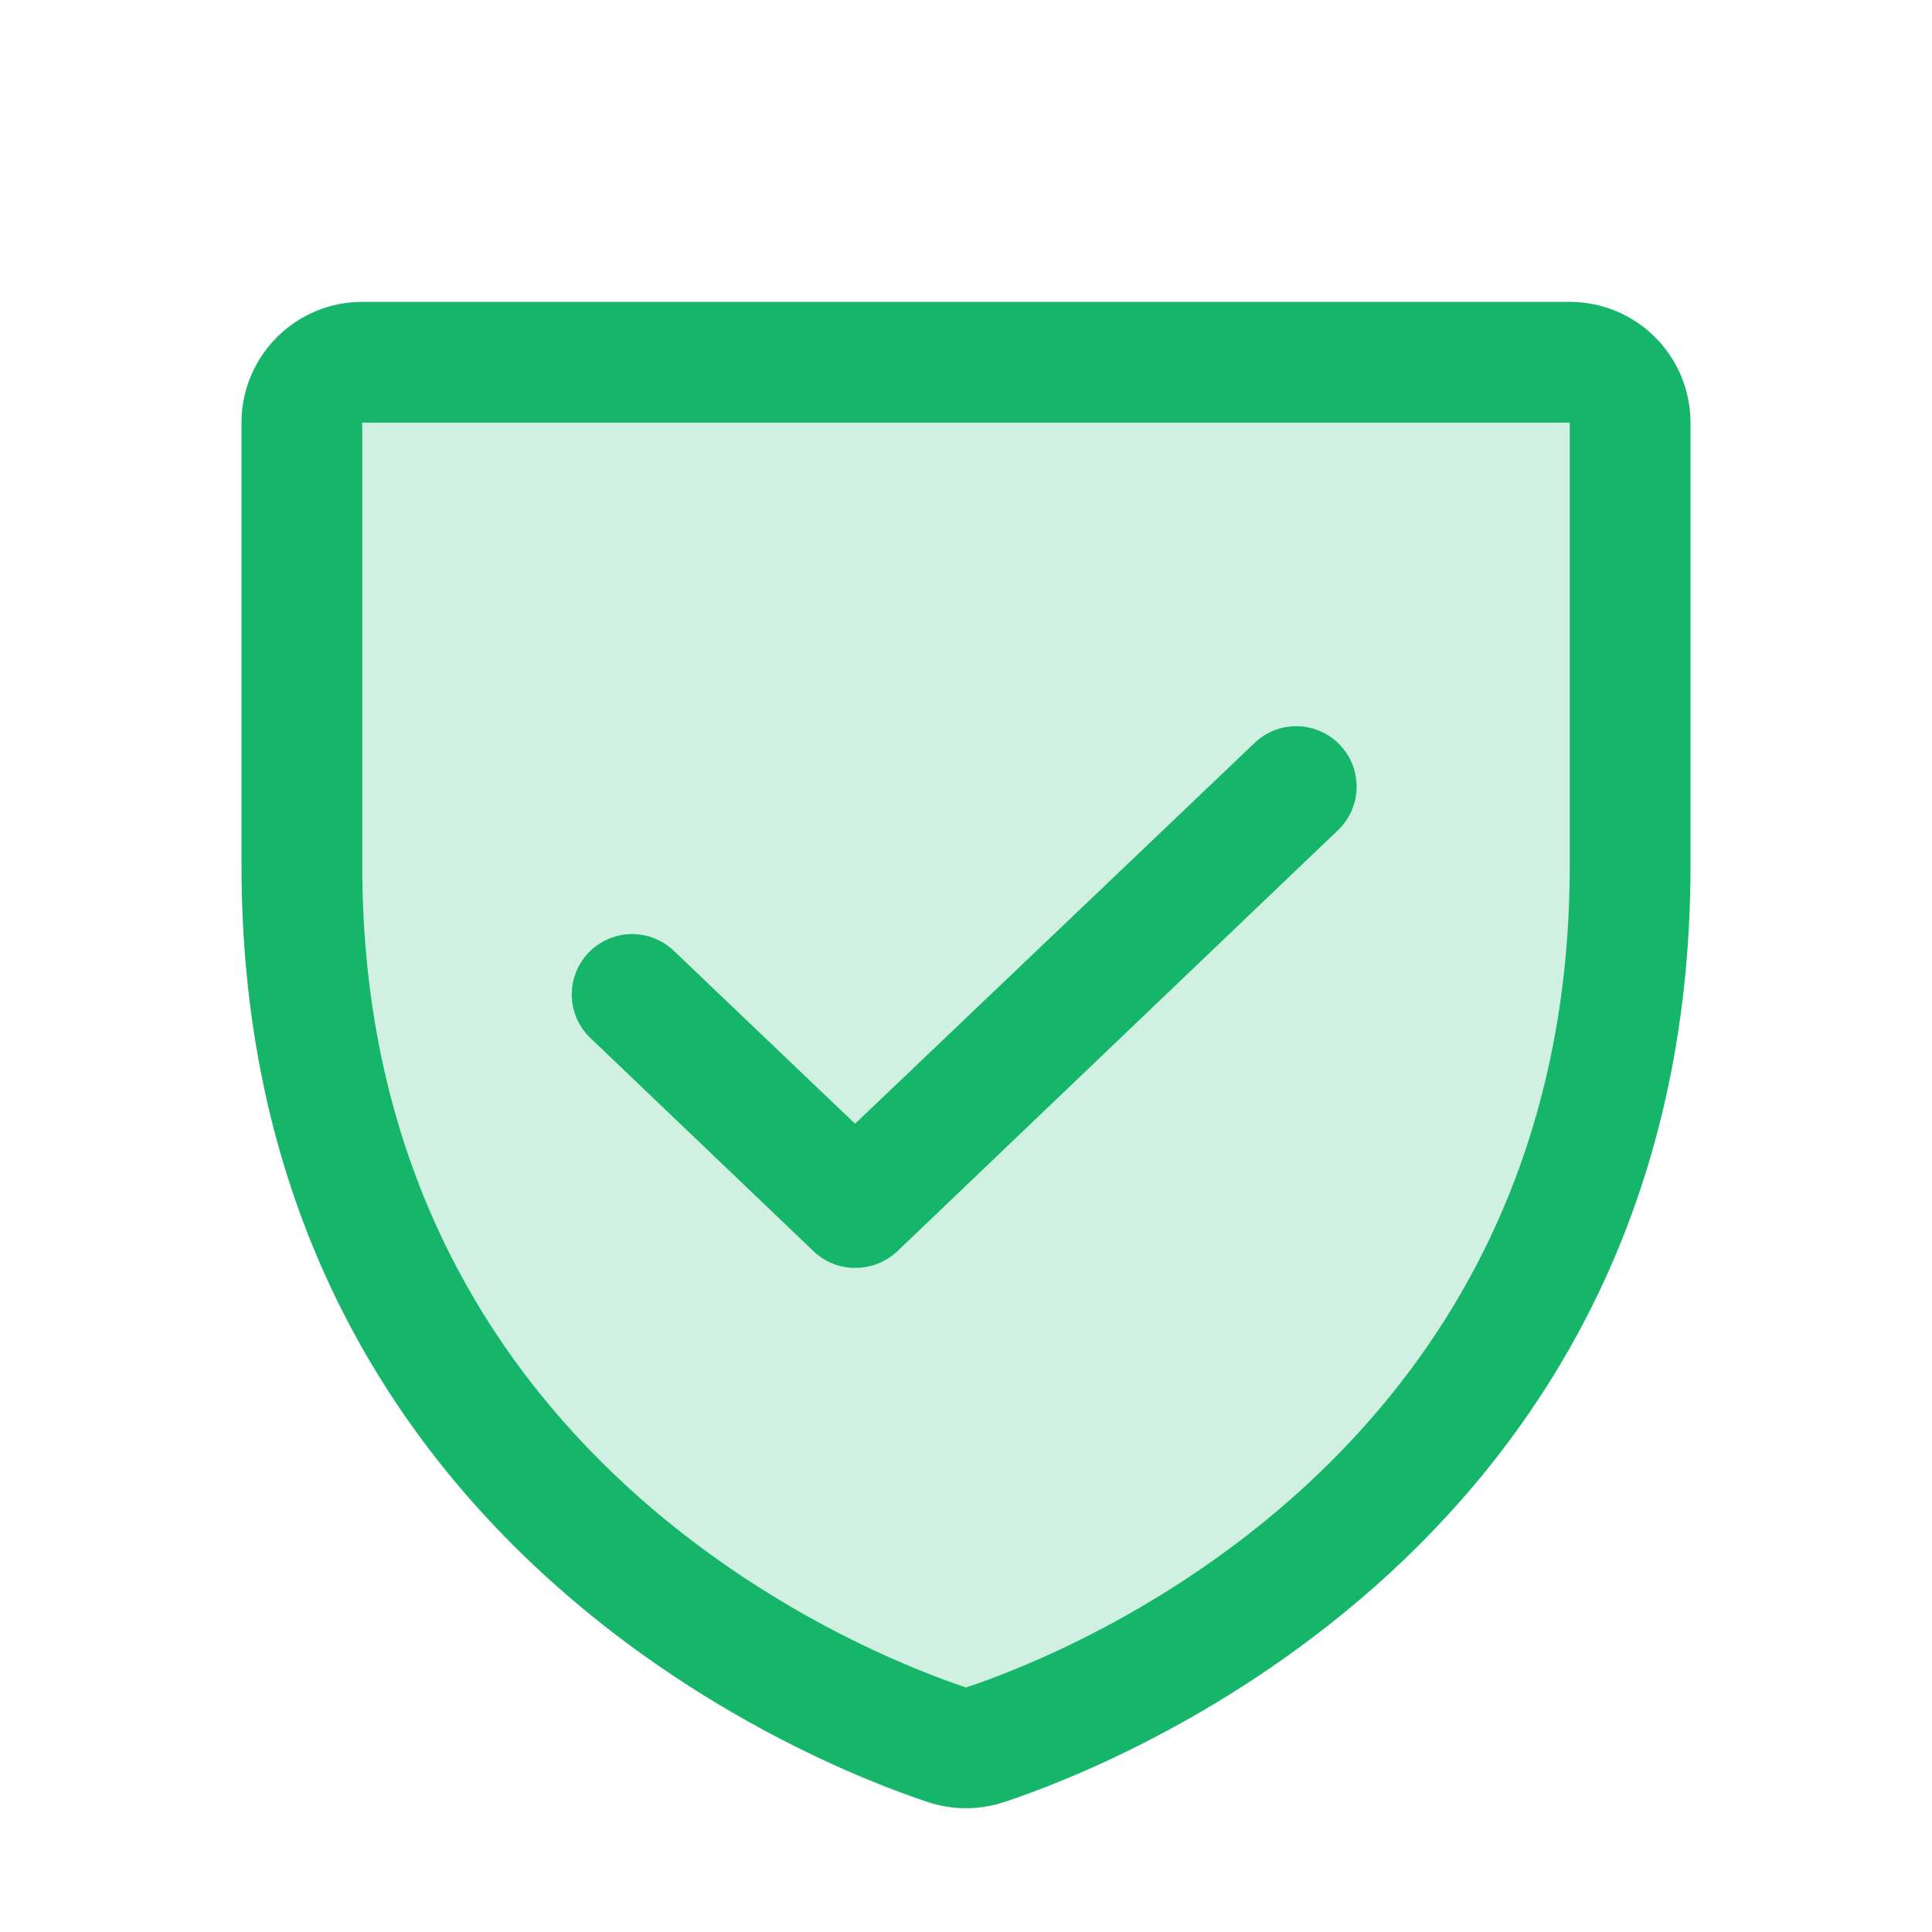 <svg width="48" height="48" viewBox="0 0 48 48" fill="none" xmlns="http://www.w3.org/2000/svg">
<path opacity="0.2" d="M7.5 21.506V10.5C7.5 10.102 7.658 9.721 7.939 9.439C8.221 9.158 8.602 9 9 9H39C39.398 9 39.779 9.158 40.061 9.439C40.342 9.721 40.5 10.102 40.5 10.5V21.506C40.5 37.256 27.131 42.469 24.469 43.35C24.166 43.462 23.834 43.462 23.531 43.35C20.869 42.469 7.5 37.256 7.5 21.506Z" fill="#16B66A"/>
<path d="M39 7.5H9C8.204 7.5 7.441 7.816 6.879 8.379C6.316 8.941 6 9.704 6 10.5V21.506C6 38.269 20.212 43.837 23.062 44.775C23.671 44.975 24.329 44.975 24.938 44.775C27.788 43.837 42 38.269 42 21.506V10.5C42 9.704 41.684 8.941 41.121 8.379C40.559 7.816 39.796 7.5 39 7.5ZM39 21.506C39 36.169 26.55 41.081 24 41.925C21.469 41.081 9 36.188 9 21.506V10.5H39V21.506Z" fill="#16B66A"/>
<path d="M20.213 31.087C20.49 31.354 20.86 31.501 21.244 31.5C21.634 31.502 22.01 31.355 22.294 31.087L33.282 20.587C33.551 20.31 33.703 19.939 33.705 19.551C33.707 19.164 33.56 18.791 33.294 18.511C33.027 18.23 32.663 18.063 32.276 18.044C31.889 18.026 31.511 18.158 31.219 18.412L21.244 27.919L16.782 23.662C16.641 23.517 16.472 23.402 16.285 23.324C16.099 23.246 15.899 23.206 15.696 23.207C15.494 23.208 15.294 23.25 15.109 23.331C14.923 23.411 14.756 23.528 14.617 23.675C14.477 23.822 14.37 23.995 14.299 24.185C14.229 24.374 14.197 24.576 14.207 24.778C14.216 24.98 14.267 25.178 14.355 25.36C14.443 25.542 14.567 25.704 14.719 25.837L20.213 31.087Z" fill="#16B66A"/>
</svg>
